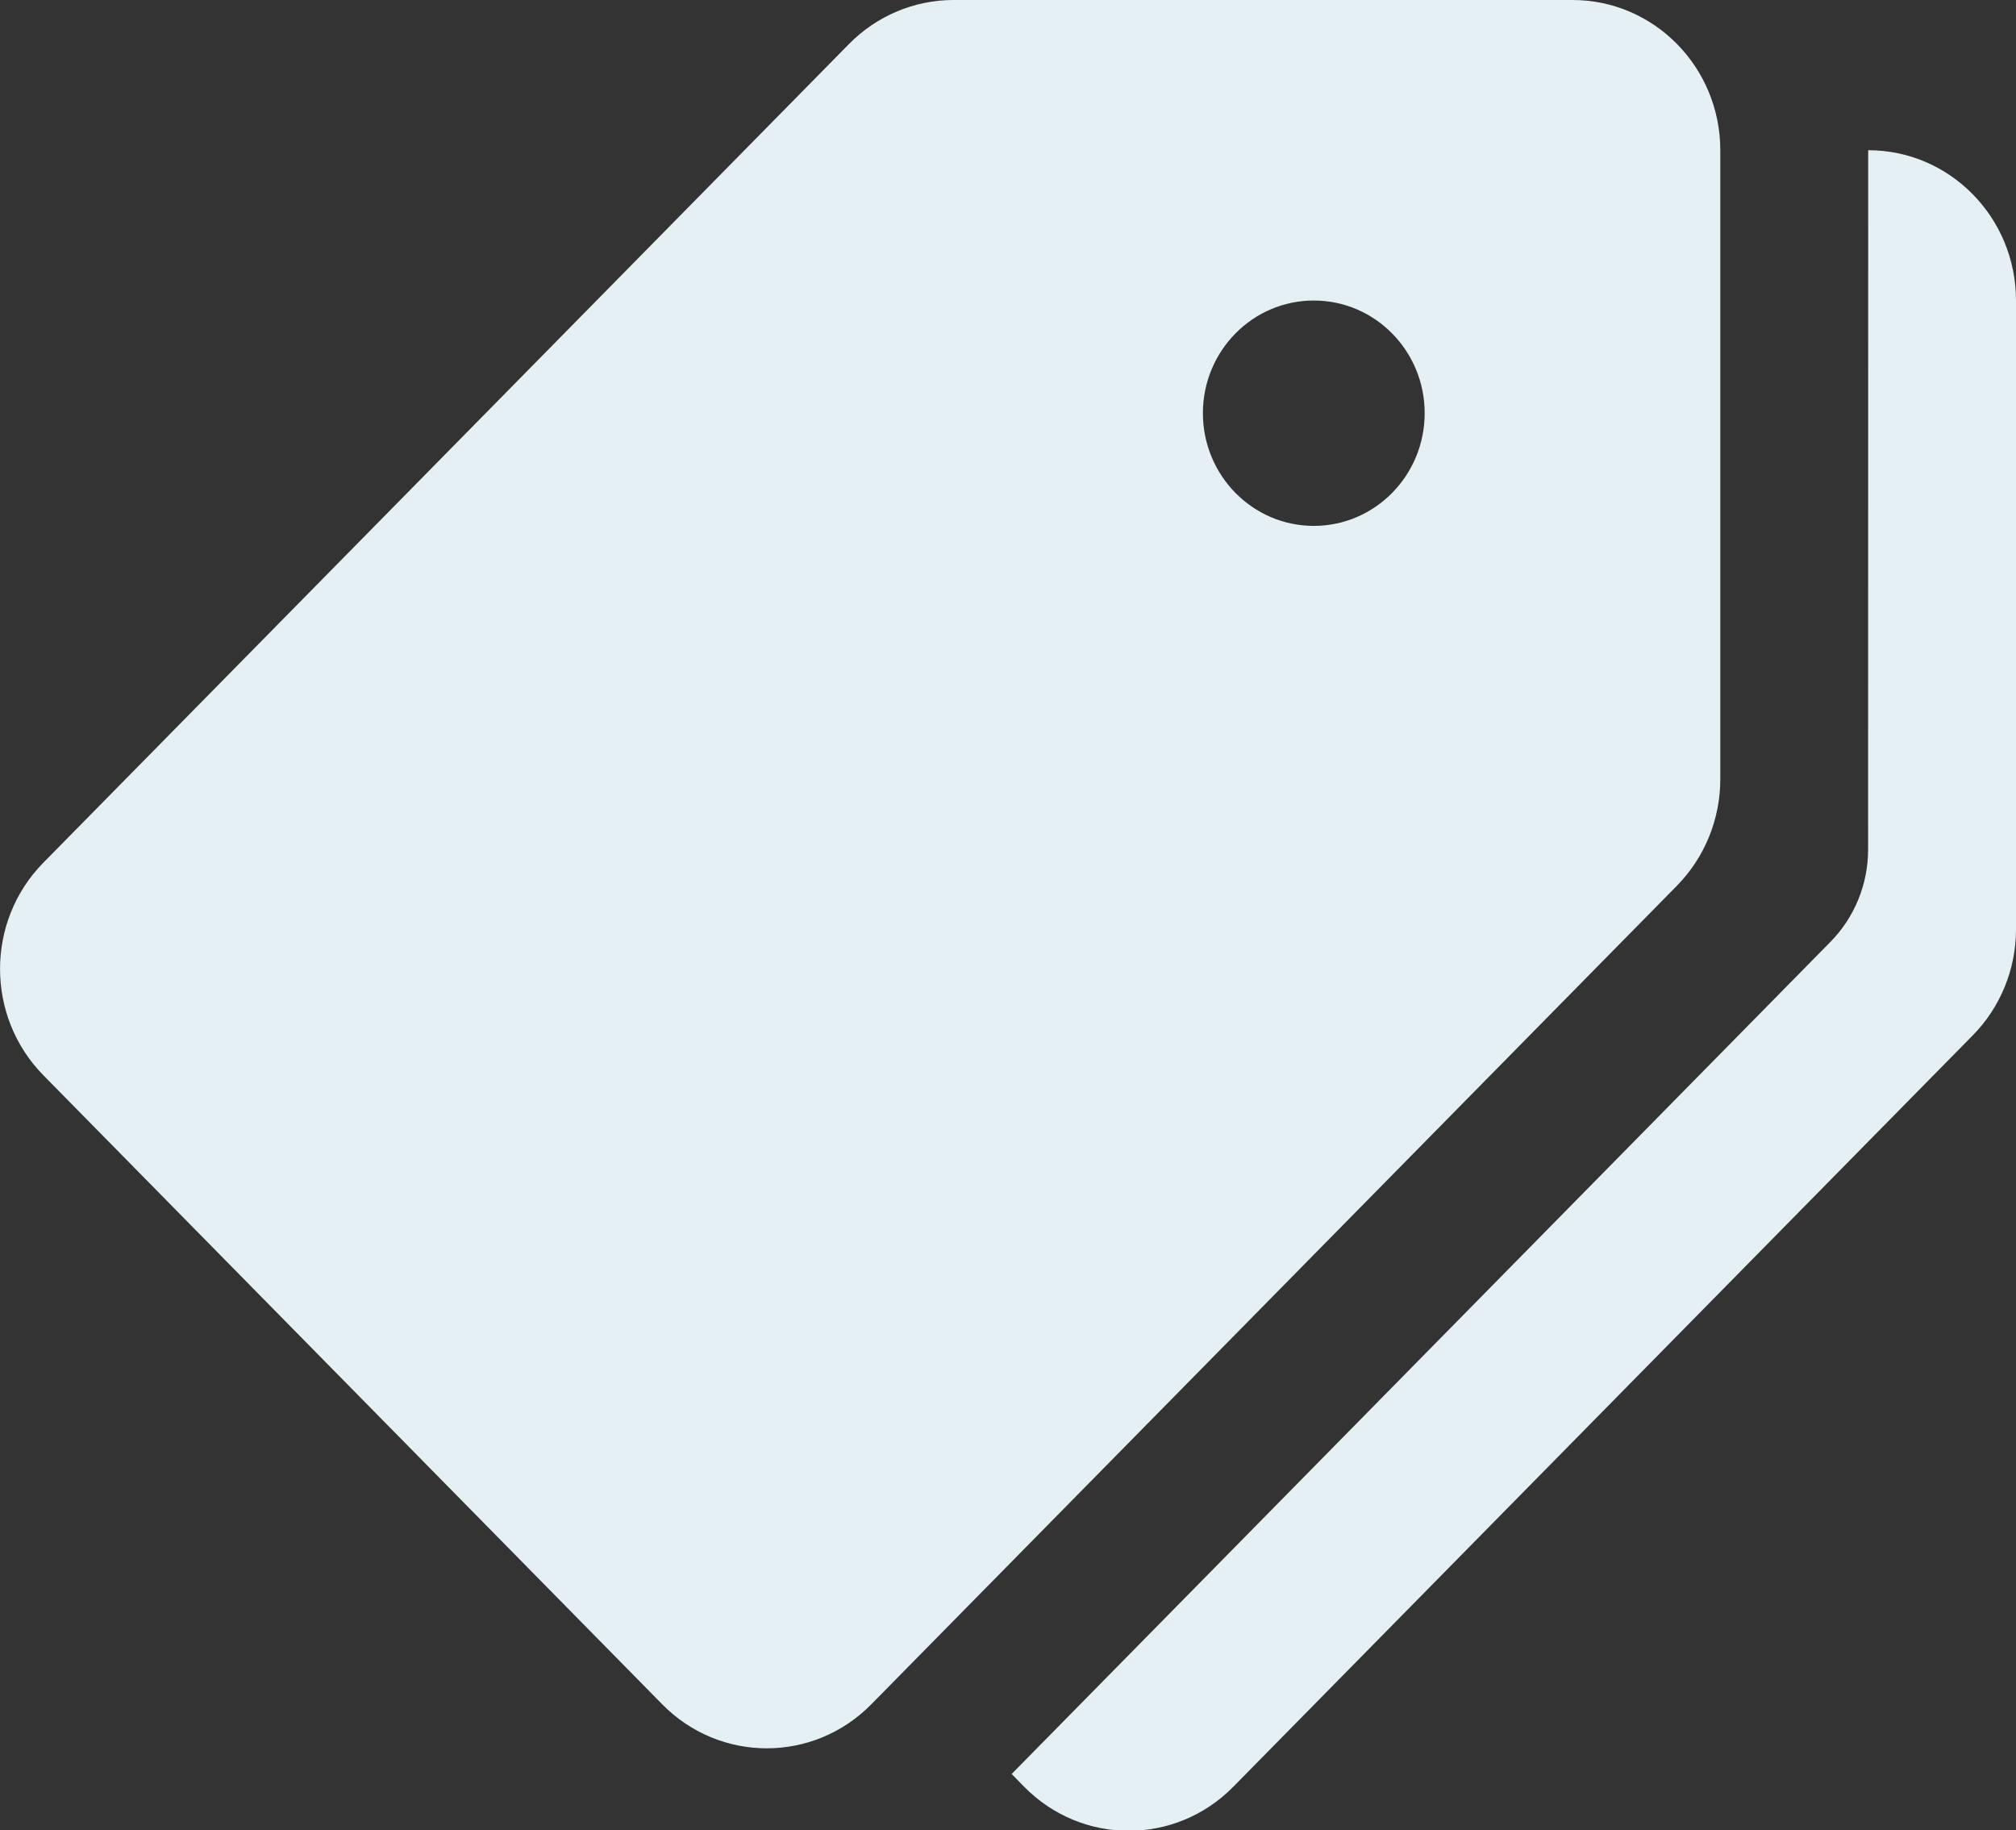 <svg xmlns="http://www.w3.org/2000/svg" xmlns:xlink="http://www.w3.org/1999/xlink" preserveAspectRatio="xMidYMid" width="22" height="19.97" viewBox="0 0 22 19.97">
  <rect x="0" y="0" width="22" height="19.97" fill="#333333" stroke="none"/>
  <defs>
    <style>
      .cls-1 {
        fill: #e5f0f5;
        fill-rule: evenodd;
      }
    </style>
  </defs>
  <path d="M21.526,11.299 L13.458,19.496 C12.828,20.136 11.807,20.136 11.177,19.496 L11.040,19.356 L19.974,10.278 C20.238,10.010 20.386,9.648 20.386,9.270 L20.387,1.639 C21.278,1.639 22.000,2.373 22.000,3.279 L22.000,10.140 C22.000,10.574 21.830,10.992 21.526,11.299 ZM9.508,18.596 C8.878,19.236 7.857,19.236 7.227,18.596 L0.473,11.732 C-0.157,11.091 -0.157,10.053 0.473,9.413 L9.265,0.480 C9.567,0.173 9.978,-0.000 10.405,-0.000 L17.160,-0.000 C18.051,-0.000 18.773,0.734 18.773,1.639 L18.773,8.502 C18.773,8.938 18.603,9.355 18.301,9.663 L9.508,18.596 ZM14.337,3.279 C13.669,3.279 13.127,3.829 13.127,4.508 C13.127,5.187 13.669,5.738 14.337,5.738 C15.005,5.738 15.547,5.187 15.547,4.508 C15.547,3.829 15.005,3.279 14.337,3.279 Z" class="cls-1"/>
</svg>
